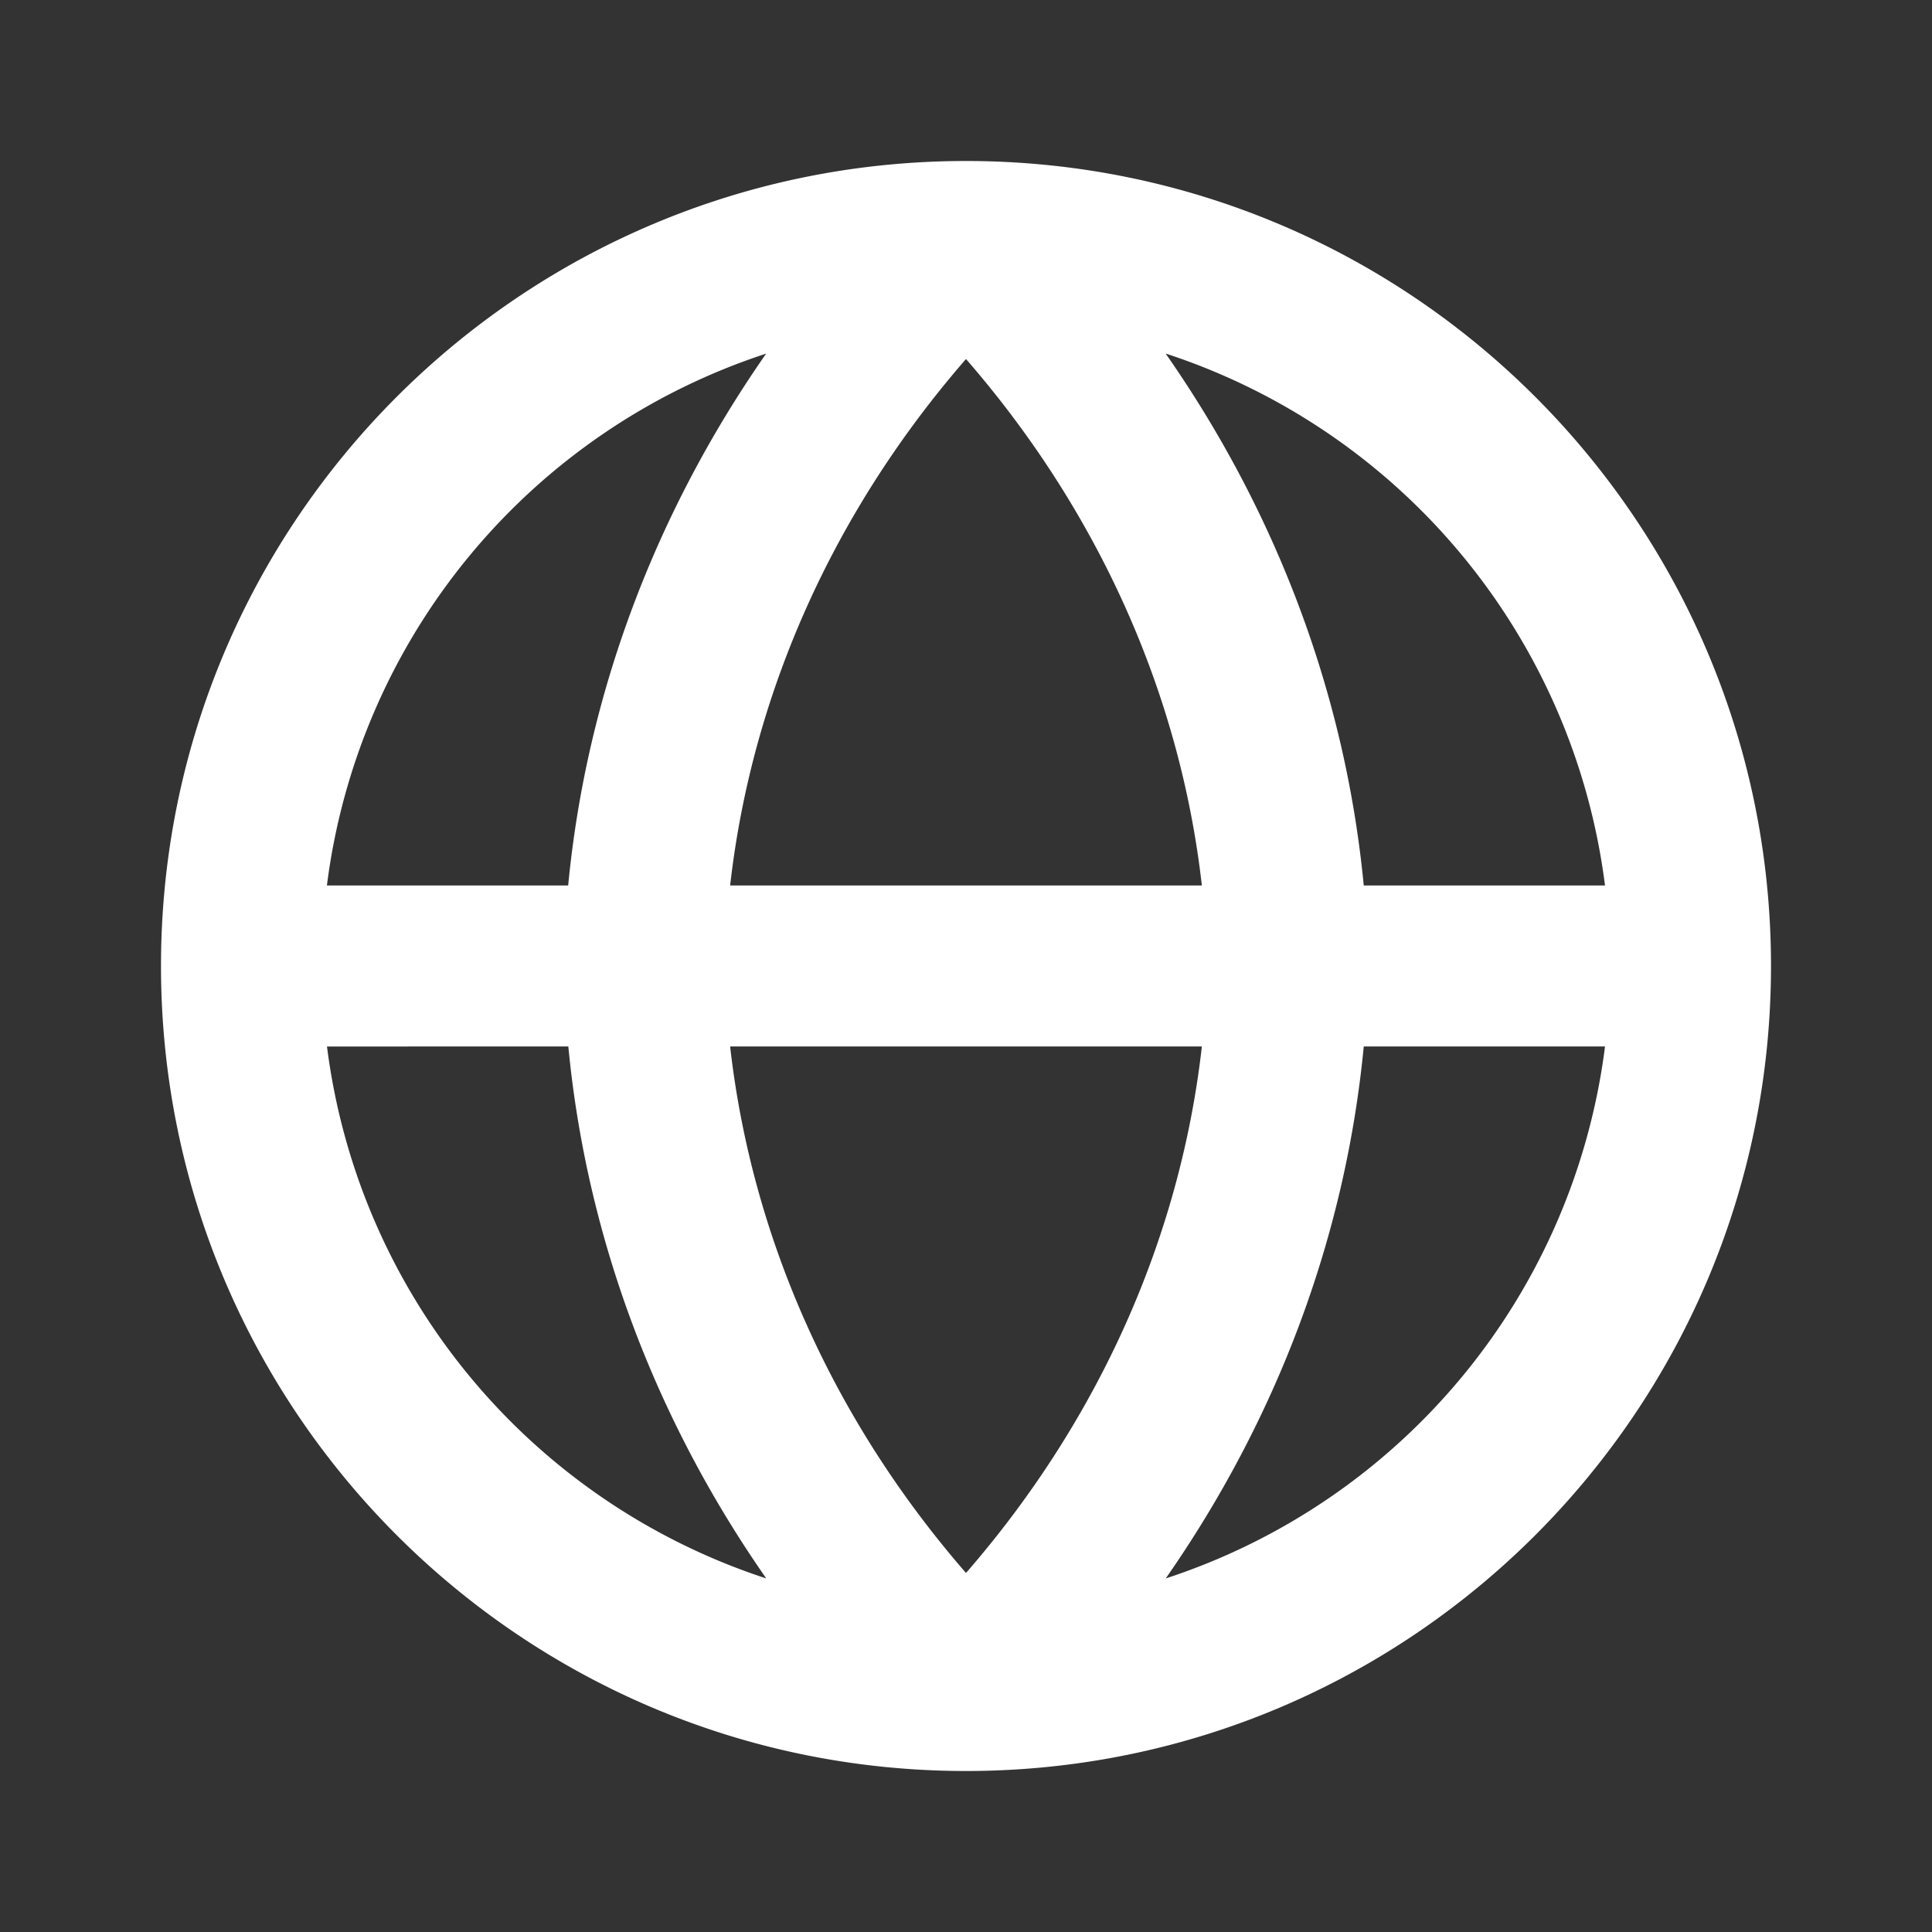<svg width="24" height="24" fill="none" xmlns="http://www.w3.org/2000/svg">
<rect width="100%" height="100%" fill="#333333" stroke="none"/>
<path fill-rule="evenodd" clip-rule="evenodd" d="M9.52 4.392A8.009 8.009 0 0 0 4.061 11h2.997c.227-2.363 1.078-4.627 2.46-6.608Zm4.96 0c1.383 1.981 2.234 4.245 2.461 6.608h2.997a8.009 8.009 0 0 0-5.457-6.608ZM14.93 11c-.269-2.373-1.28-4.642-2.93-6.54C10.35 6.357 9.339 8.626 9.07 11h5.86Zm-5.86 2h5.86c-.269 2.373-1.28 4.642-2.93 6.54-1.65-1.898-2.661-4.167-2.93-6.54Zm-2.011 0H4.062a8.009 8.009 0 0 0 5.457 6.608C8.137 17.627 7.286 15.363 7.06 13Zm7.422 6.608c1.382-1.981 2.233-4.245 2.46-6.608h2.997a8.008 8.008 0 0 1-5.457 6.608ZM2 12C2 6.477 6.477 2 12 2s10 4.477 10 10-4.477 10-10 10S2 17.523 2 12Z" fill="#fff"></path>
</svg>